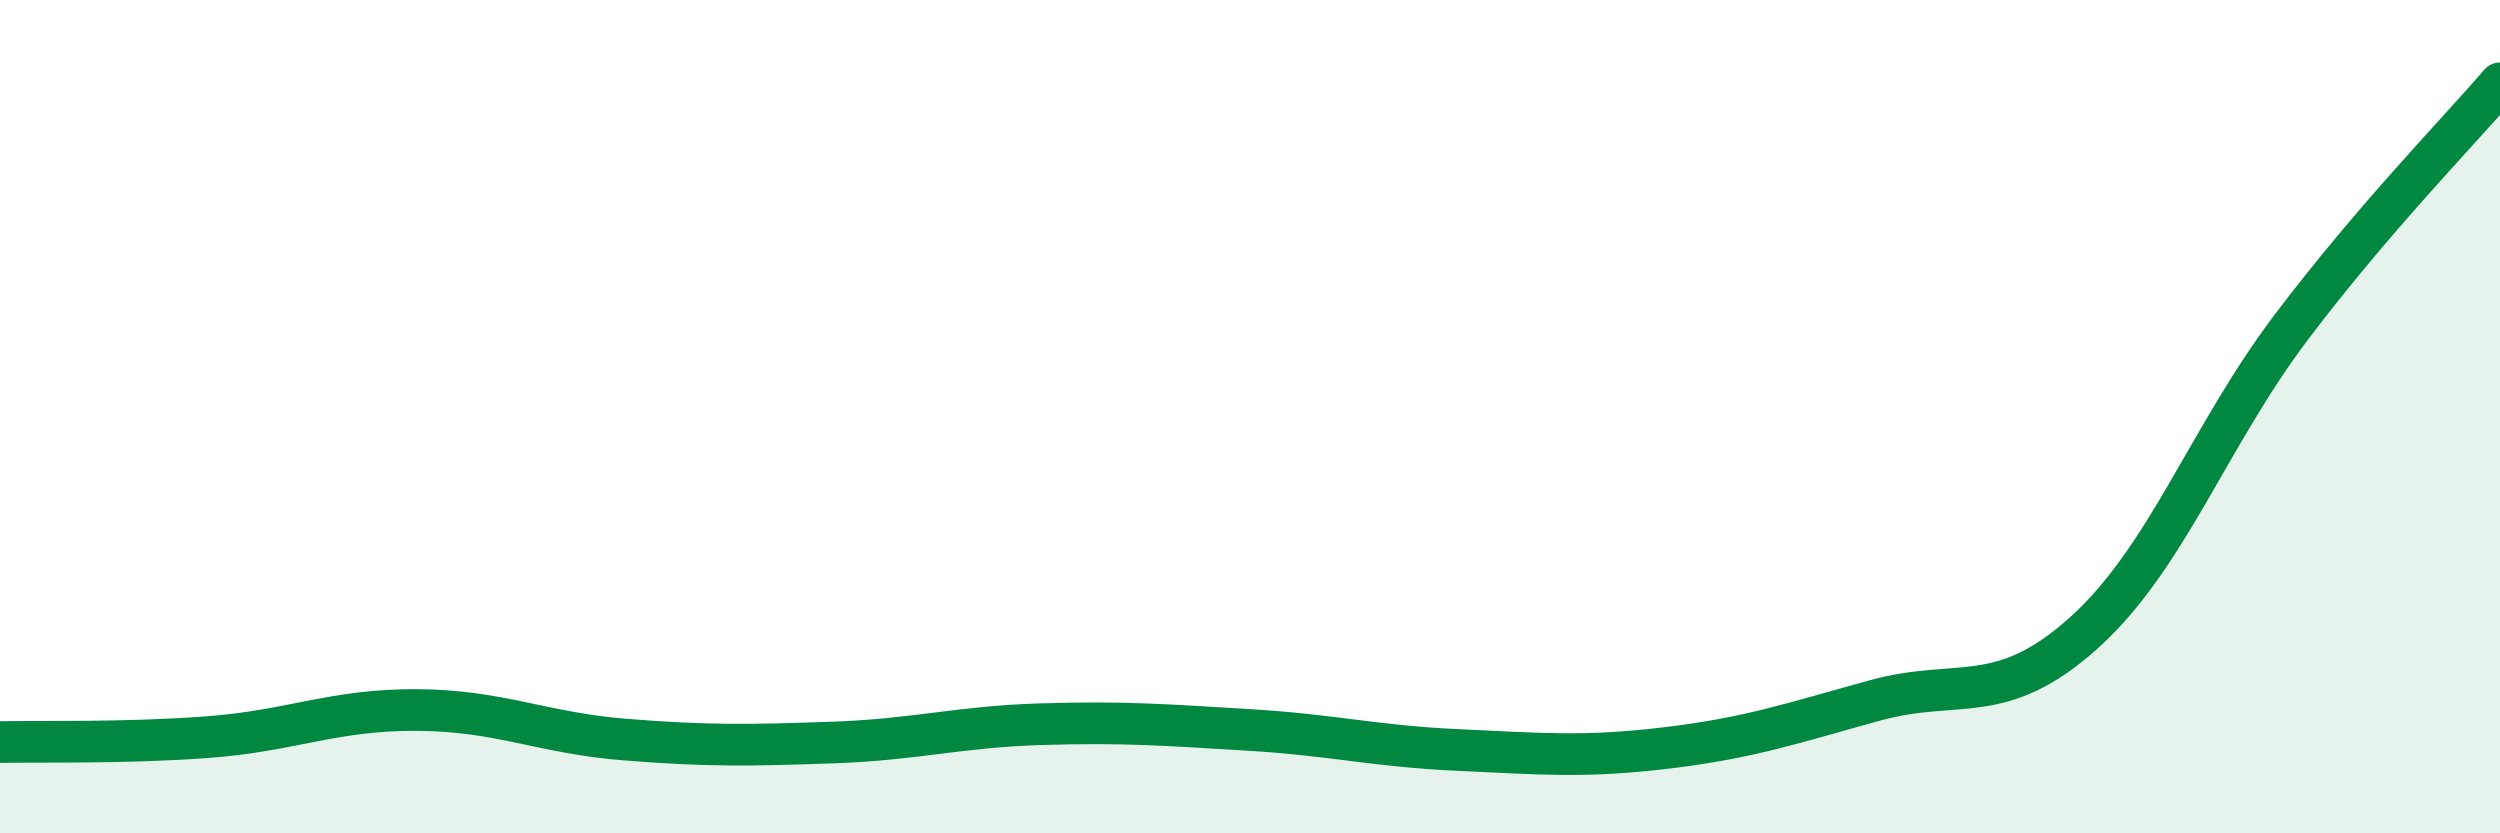 
    <svg width="60" height="20" viewBox="0 0 60 20" xmlns="http://www.w3.org/2000/svg">
      <path
        d="M 0,17.81 C 1,17.79 3,17.84 5,17.69 C 7,17.54 8,17.03 10,17.04 C 12,17.05 13,17.59 15,17.75 C 17,17.91 18,17.89 20,17.82 C 22,17.75 23,17.44 25,17.38 C 27,17.32 28,17.4 30,17.52 C 32,17.64 33,17.91 35,18 C 37,18.09 38,18.19 40,17.95 C 42,17.71 43,17.36 45,16.81 C 47,16.26 48,16.99 50,15.2 C 52,13.41 53,10.48 55,7.84 C 57,5.2 59,3.17 60,2L60 20L0 20Z"
        fill="#008740"
        opacity="0.1"
        stroke-linecap="round"
        stroke-linejoin="round"
      />
      <path
        d="M 0,17.81 C 1,17.79 3,17.84 5,17.69 C 7,17.54 8,17.03 10,17.04 C 12,17.05 13,17.59 15,17.75 C 17,17.91 18,17.89 20,17.82 C 22,17.75 23,17.44 25,17.38 C 27,17.32 28,17.4 30,17.52 C 32,17.64 33,17.91 35,18 C 37,18.09 38,18.19 40,17.95 C 42,17.71 43,17.36 45,16.81 C 47,16.26 48,16.99 50,15.2 C 52,13.41 53,10.48 55,7.84 C 57,5.2 59,3.17 60,2"
        stroke="#008740"
        stroke-width="1"
        fill="none"
        stroke-linecap="round"
        stroke-linejoin="round"
      />
    </svg>
  